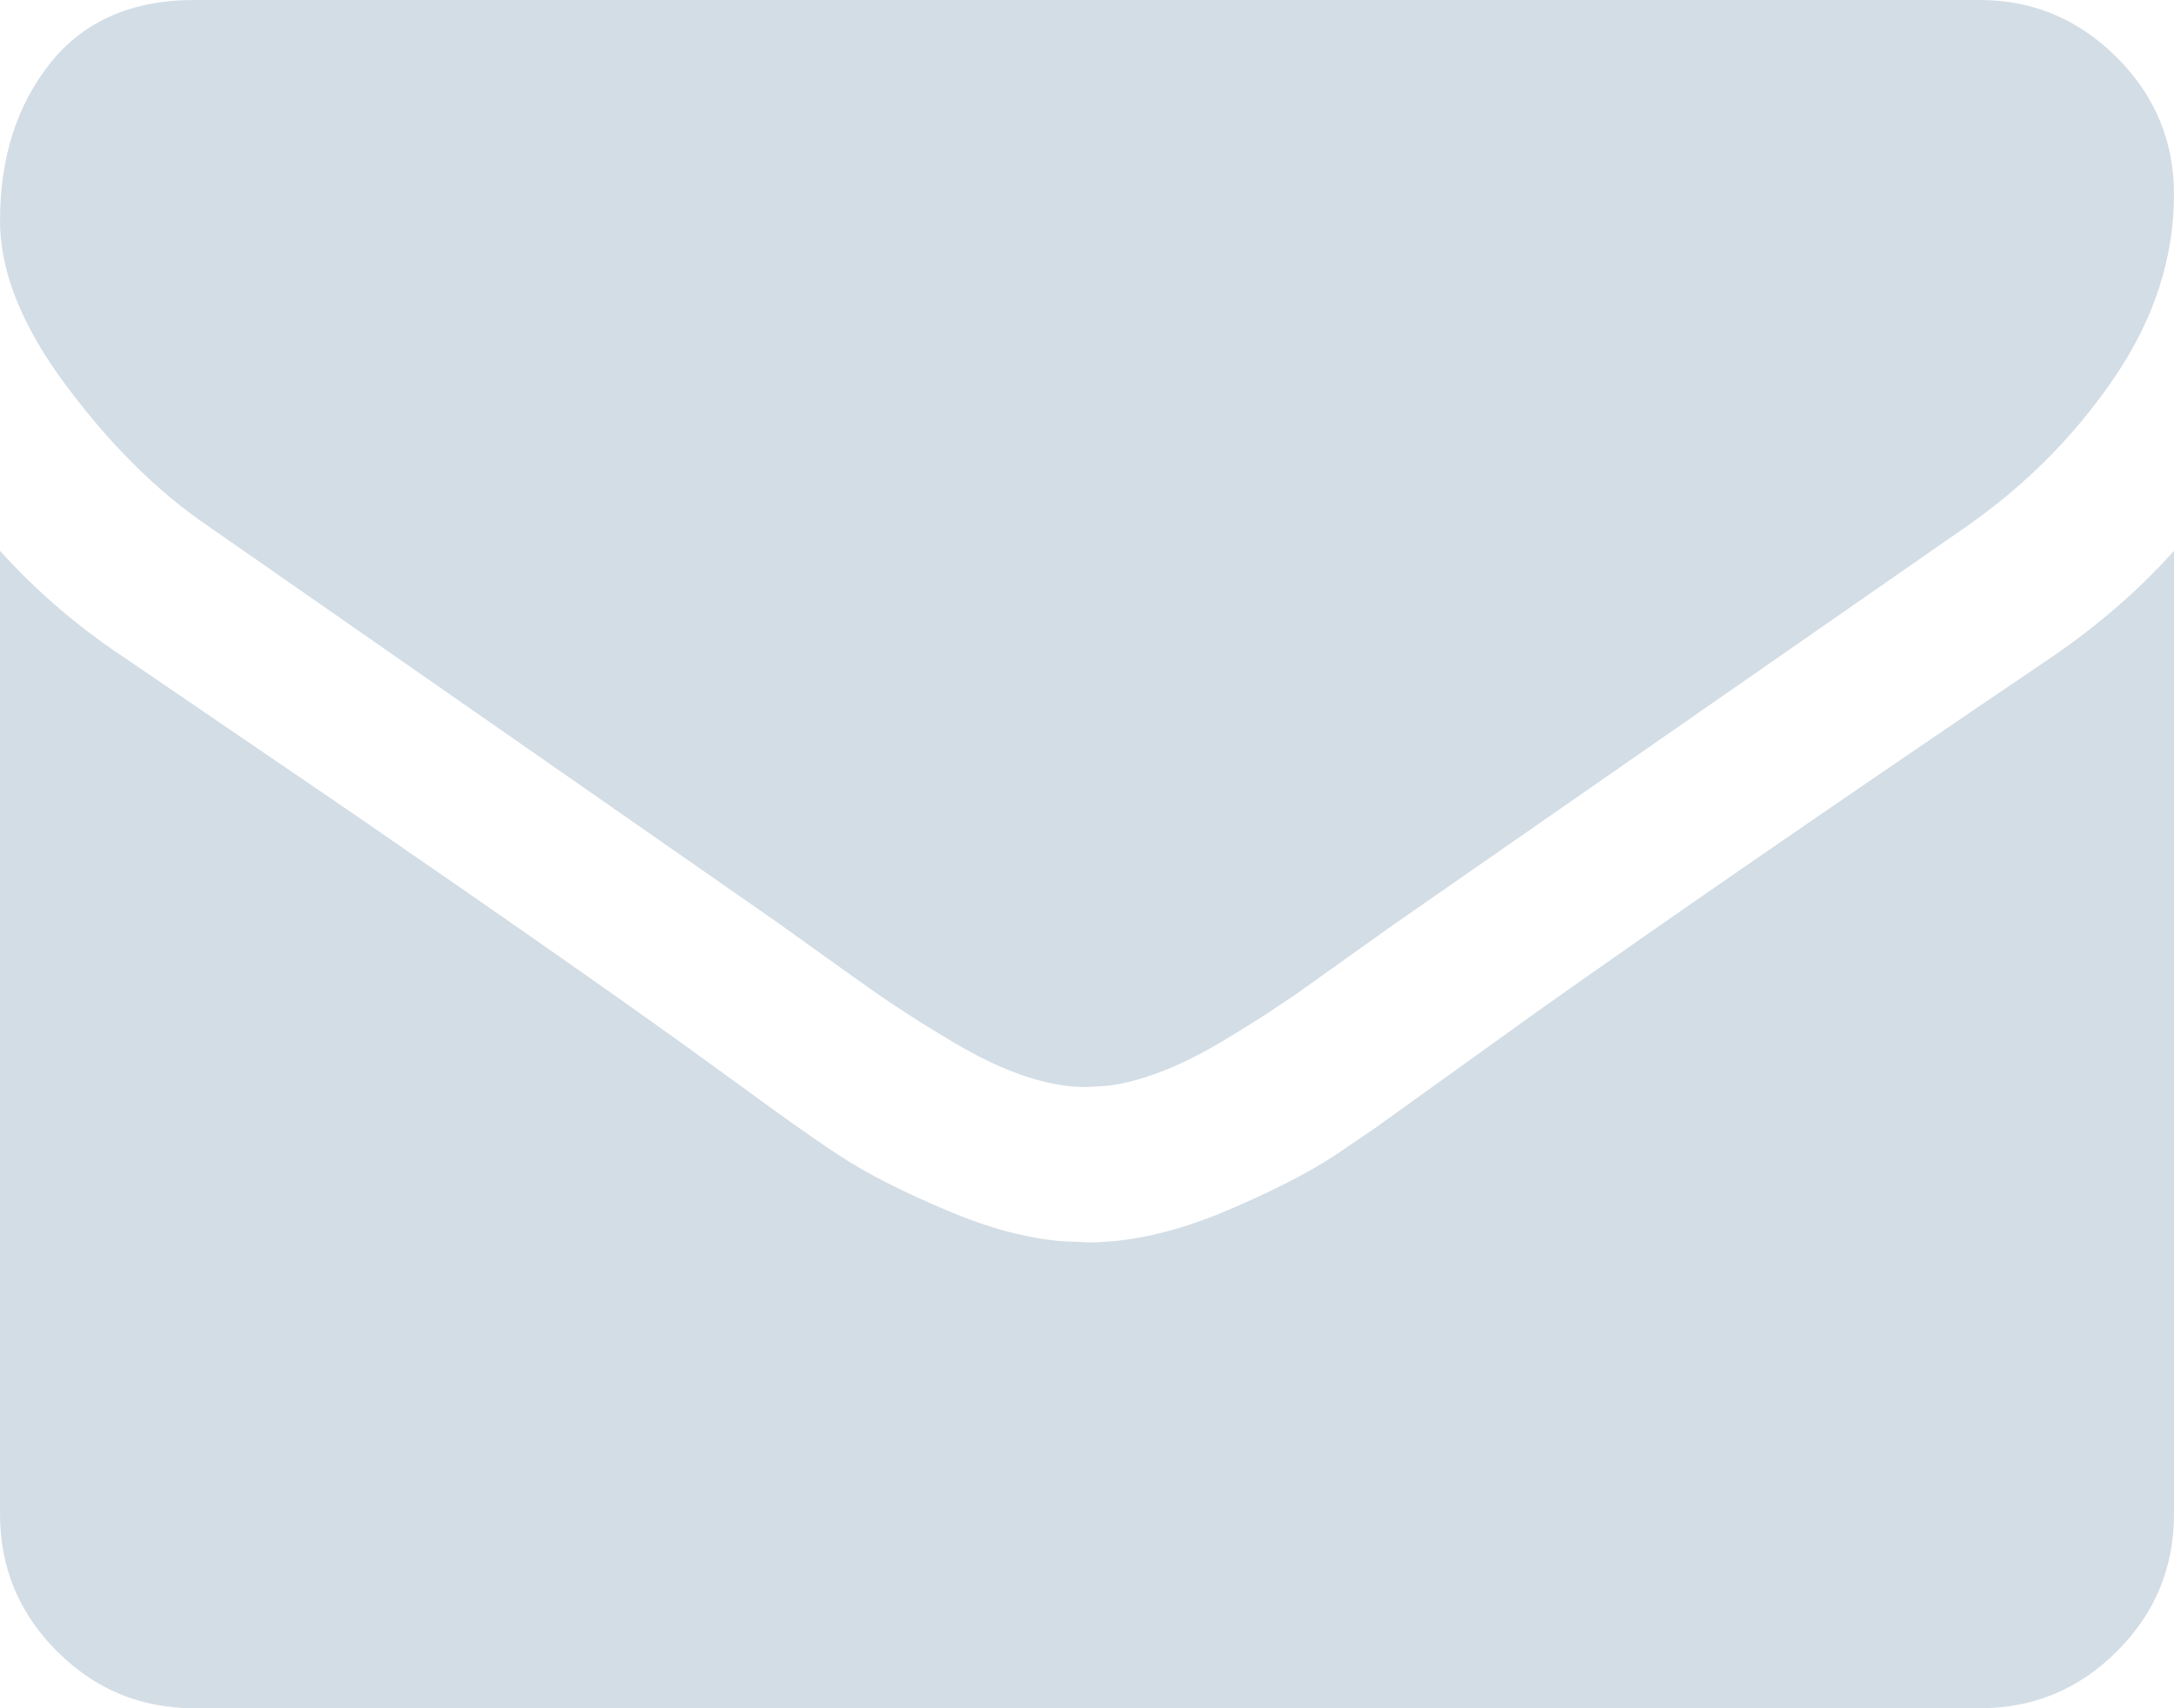 <?xml version="1.0" encoding="UTF-8"?> <svg xmlns="http://www.w3.org/2000/svg" width="14" height="11" viewBox="0 0 14 11"> <g fill="none" fill-rule="evenodd" opacity=".201"> <g fill="#255682" fill-rule="nonzero"> <path d="M1223 65.547v6.203c0 .344-.122.638-.367.883s-.54.367-.883.367h-11.5c-.344 0-.638-.122-.883-.367s-.367-.54-.367-.883v-6.203c.23.255.492.482.79.68l1.51 1.03c.994.684 1.742 1.207 2.242 1.57l.46.334c.15.108.282.2.393.273.184.122.43.247.738.375.246.102.478.163.697.183l.178.008c.265 0 .552-.064.86-.191.306-.128.553-.253.737-.375l.25-.17 1.054-.757c.84-.595 1.943-1.355 3.31-2.28.297-.204.557-.43.781-.68zm0-2.297c0 .411-.128.805-.383 1.18-.255.375-.573.695-.953.96l-3.694 2.567-.627.447-.09.06c-.111.076-.246.161-.405.255-.16.094-.309.164-.45.21-.093.032-.182.053-.267.063l-.139.008c-.12 0-.25-.023-.39-.07-.141-.047-.29-.117-.45-.211-.106-.063-.201-.121-.286-.176l-.12-.078c-.084-.057-.184-.127-.3-.21l-.454-.325-3.648-2.54c-.323-.218-.628-.519-.914-.902-.287-.383-.43-.738-.43-1.066 0-.406.108-.745.324-1.016.216-.27.525-.406.926-.406h11.5c.339 0 .632.122.879.367s.371.54.371.883z" transform="translate(-1209 -62)"></path> </g> </g> </svg> 